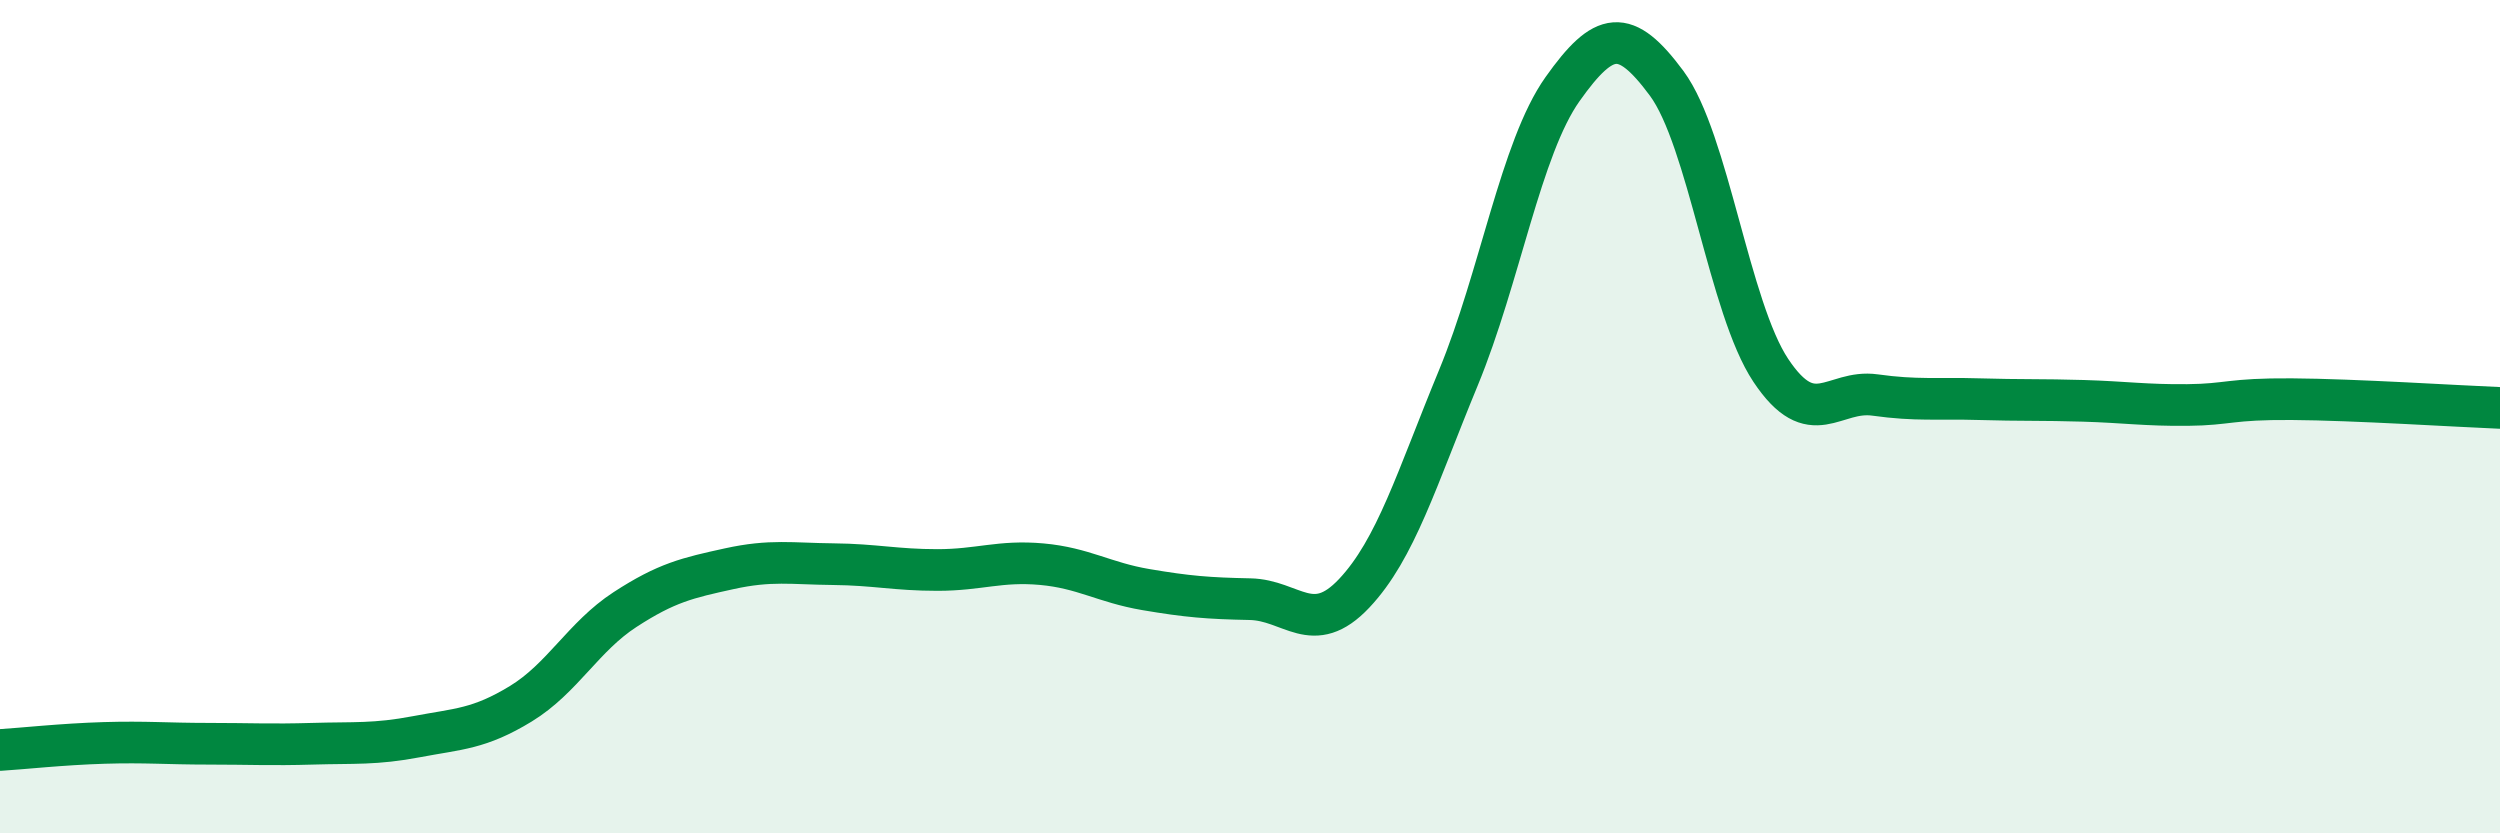 
    <svg width="60" height="20" viewBox="0 0 60 20" xmlns="http://www.w3.org/2000/svg">
      <path
        d="M 0,18 C 0.5,17.97 1.5,17.86 2.5,17.83 C 3.5,17.8 4,17.85 5,17.85 C 6,17.85 6.5,17.88 7.5,17.85 C 8.5,17.82 9,17.87 10,17.68 C 11,17.49 11.5,17.5 12.5,16.89 C 13.5,16.28 14,15.28 15,14.63 C 16,13.98 16.5,13.87 17.5,13.65 C 18.5,13.43 19,13.53 20,13.54 C 21,13.55 21.5,13.68 22.5,13.68 C 23.5,13.68 24,13.45 25,13.54 C 26,13.63 26.5,13.98 27.5,14.15 C 28.5,14.32 29,14.36 30,14.38 C 31,14.4 31.5,15.3 32.5,14.24 C 33.5,13.18 34,11.49 35,9.07 C 36,6.65 36.5,3.55 37.5,2.14 C 38.5,0.73 39,0.65 40,2 C 41,3.35 41.5,7.39 42.5,8.89 C 43.5,10.39 44,9.34 45,9.48 C 46,9.62 46.5,9.55 47.5,9.58 C 48.5,9.61 49,9.59 50,9.62 C 51,9.65 51.5,9.73 52.5,9.72 C 53.5,9.71 53.5,9.57 55,9.58 C 56.5,9.59 59,9.75 60,9.79L60 20L0 20Z"
        fill="#008740"
        opacity="0.1"
        stroke-linecap="round"
        stroke-linejoin="round"
      />
      <path
        d="M 0,18 C 0.5,17.97 1.5,17.86 2.5,17.83 C 3.5,17.8 4,17.85 5,17.85 C 6,17.85 6.5,17.88 7.5,17.85 C 8.5,17.82 9,17.87 10,17.68 C 11,17.49 11.5,17.5 12.5,16.89 C 13.5,16.28 14,15.28 15,14.63 C 16,13.98 16.5,13.87 17.5,13.65 C 18.5,13.43 19,13.53 20,13.54 C 21,13.55 21.5,13.68 22.5,13.68 C 23.5,13.68 24,13.45 25,13.54 C 26,13.63 26.5,13.98 27.5,14.15 C 28.5,14.32 29,14.36 30,14.38 C 31,14.4 31.5,15.3 32.5,14.24 C 33.5,13.18 34,11.49 35,9.07 C 36,6.65 36.5,3.55 37.5,2.14 C 38.5,0.73 39,0.65 40,2 C 41,3.35 41.5,7.39 42.5,8.89 C 43.5,10.39 44,9.34 45,9.48 C 46,9.62 46.5,9.55 47.5,9.58 C 48.5,9.61 49,9.59 50,9.62 C 51,9.65 51.5,9.73 52.5,9.72 C 53.5,9.71 53.5,9.57 55,9.58 C 56.5,9.59 59,9.75 60,9.79"
        stroke="#008740"
        stroke-width="1"
        fill="none"
        stroke-linecap="round"
        stroke-linejoin="round"
      />
    </svg>
  